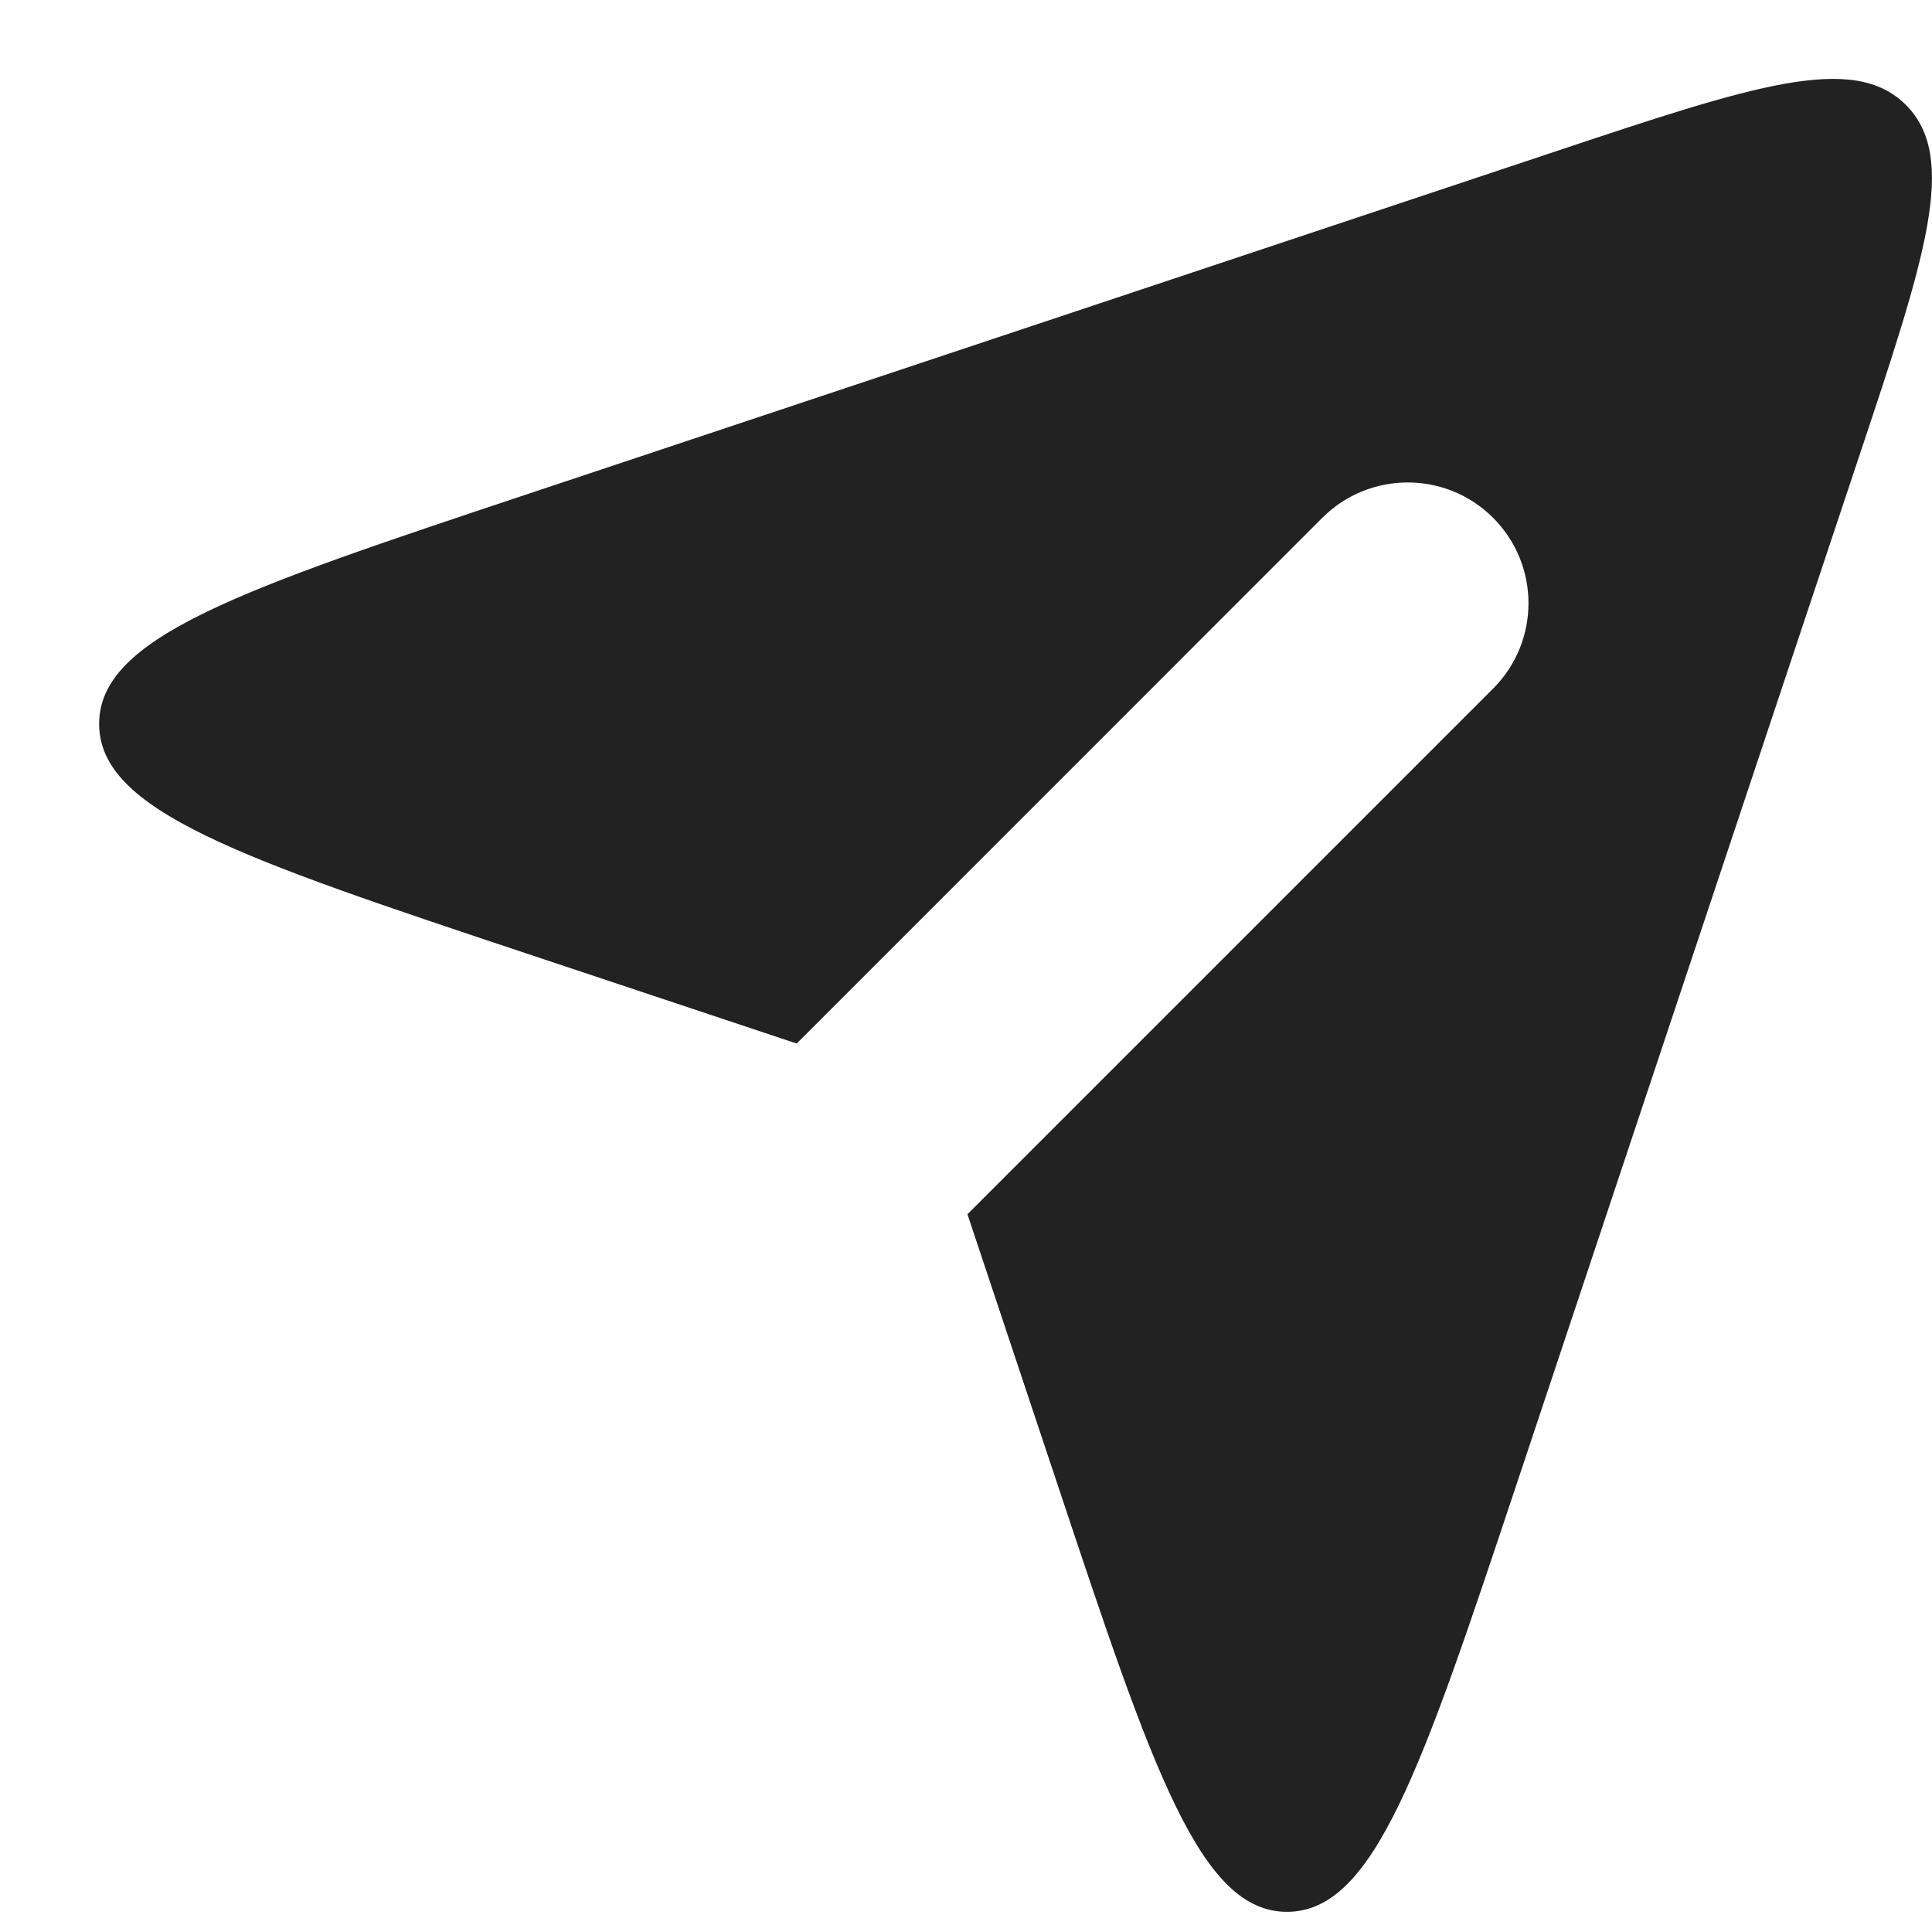 <svg width="16" height="16" viewBox="0 0 16 16" fill="none" xmlns="http://www.w3.org/2000/svg">
<path fill-rule="evenodd" clip-rule="evenodd" d="M6.598 8.642L4.35 7.893L4.35 7.893L4.35 7.893C1.997 7.108 0.821 6.716 0.821 5.995C0.821 5.275 1.997 4.883 4.35 4.098L12.864 1.26C14.519 0.708 15.347 0.432 15.784 0.869C16.221 1.307 15.945 2.134 15.393 3.79L12.556 12.303L12.556 12.303L12.556 12.303C11.771 14.657 11.379 15.833 10.658 15.833C9.938 15.833 9.545 14.657 8.761 12.303L8.012 10.056L12.365 5.703C12.756 5.312 12.756 4.679 12.365 4.288C11.975 3.898 11.342 3.898 10.951 4.288L6.598 8.642Z" fill="#222222"/>
</svg>
